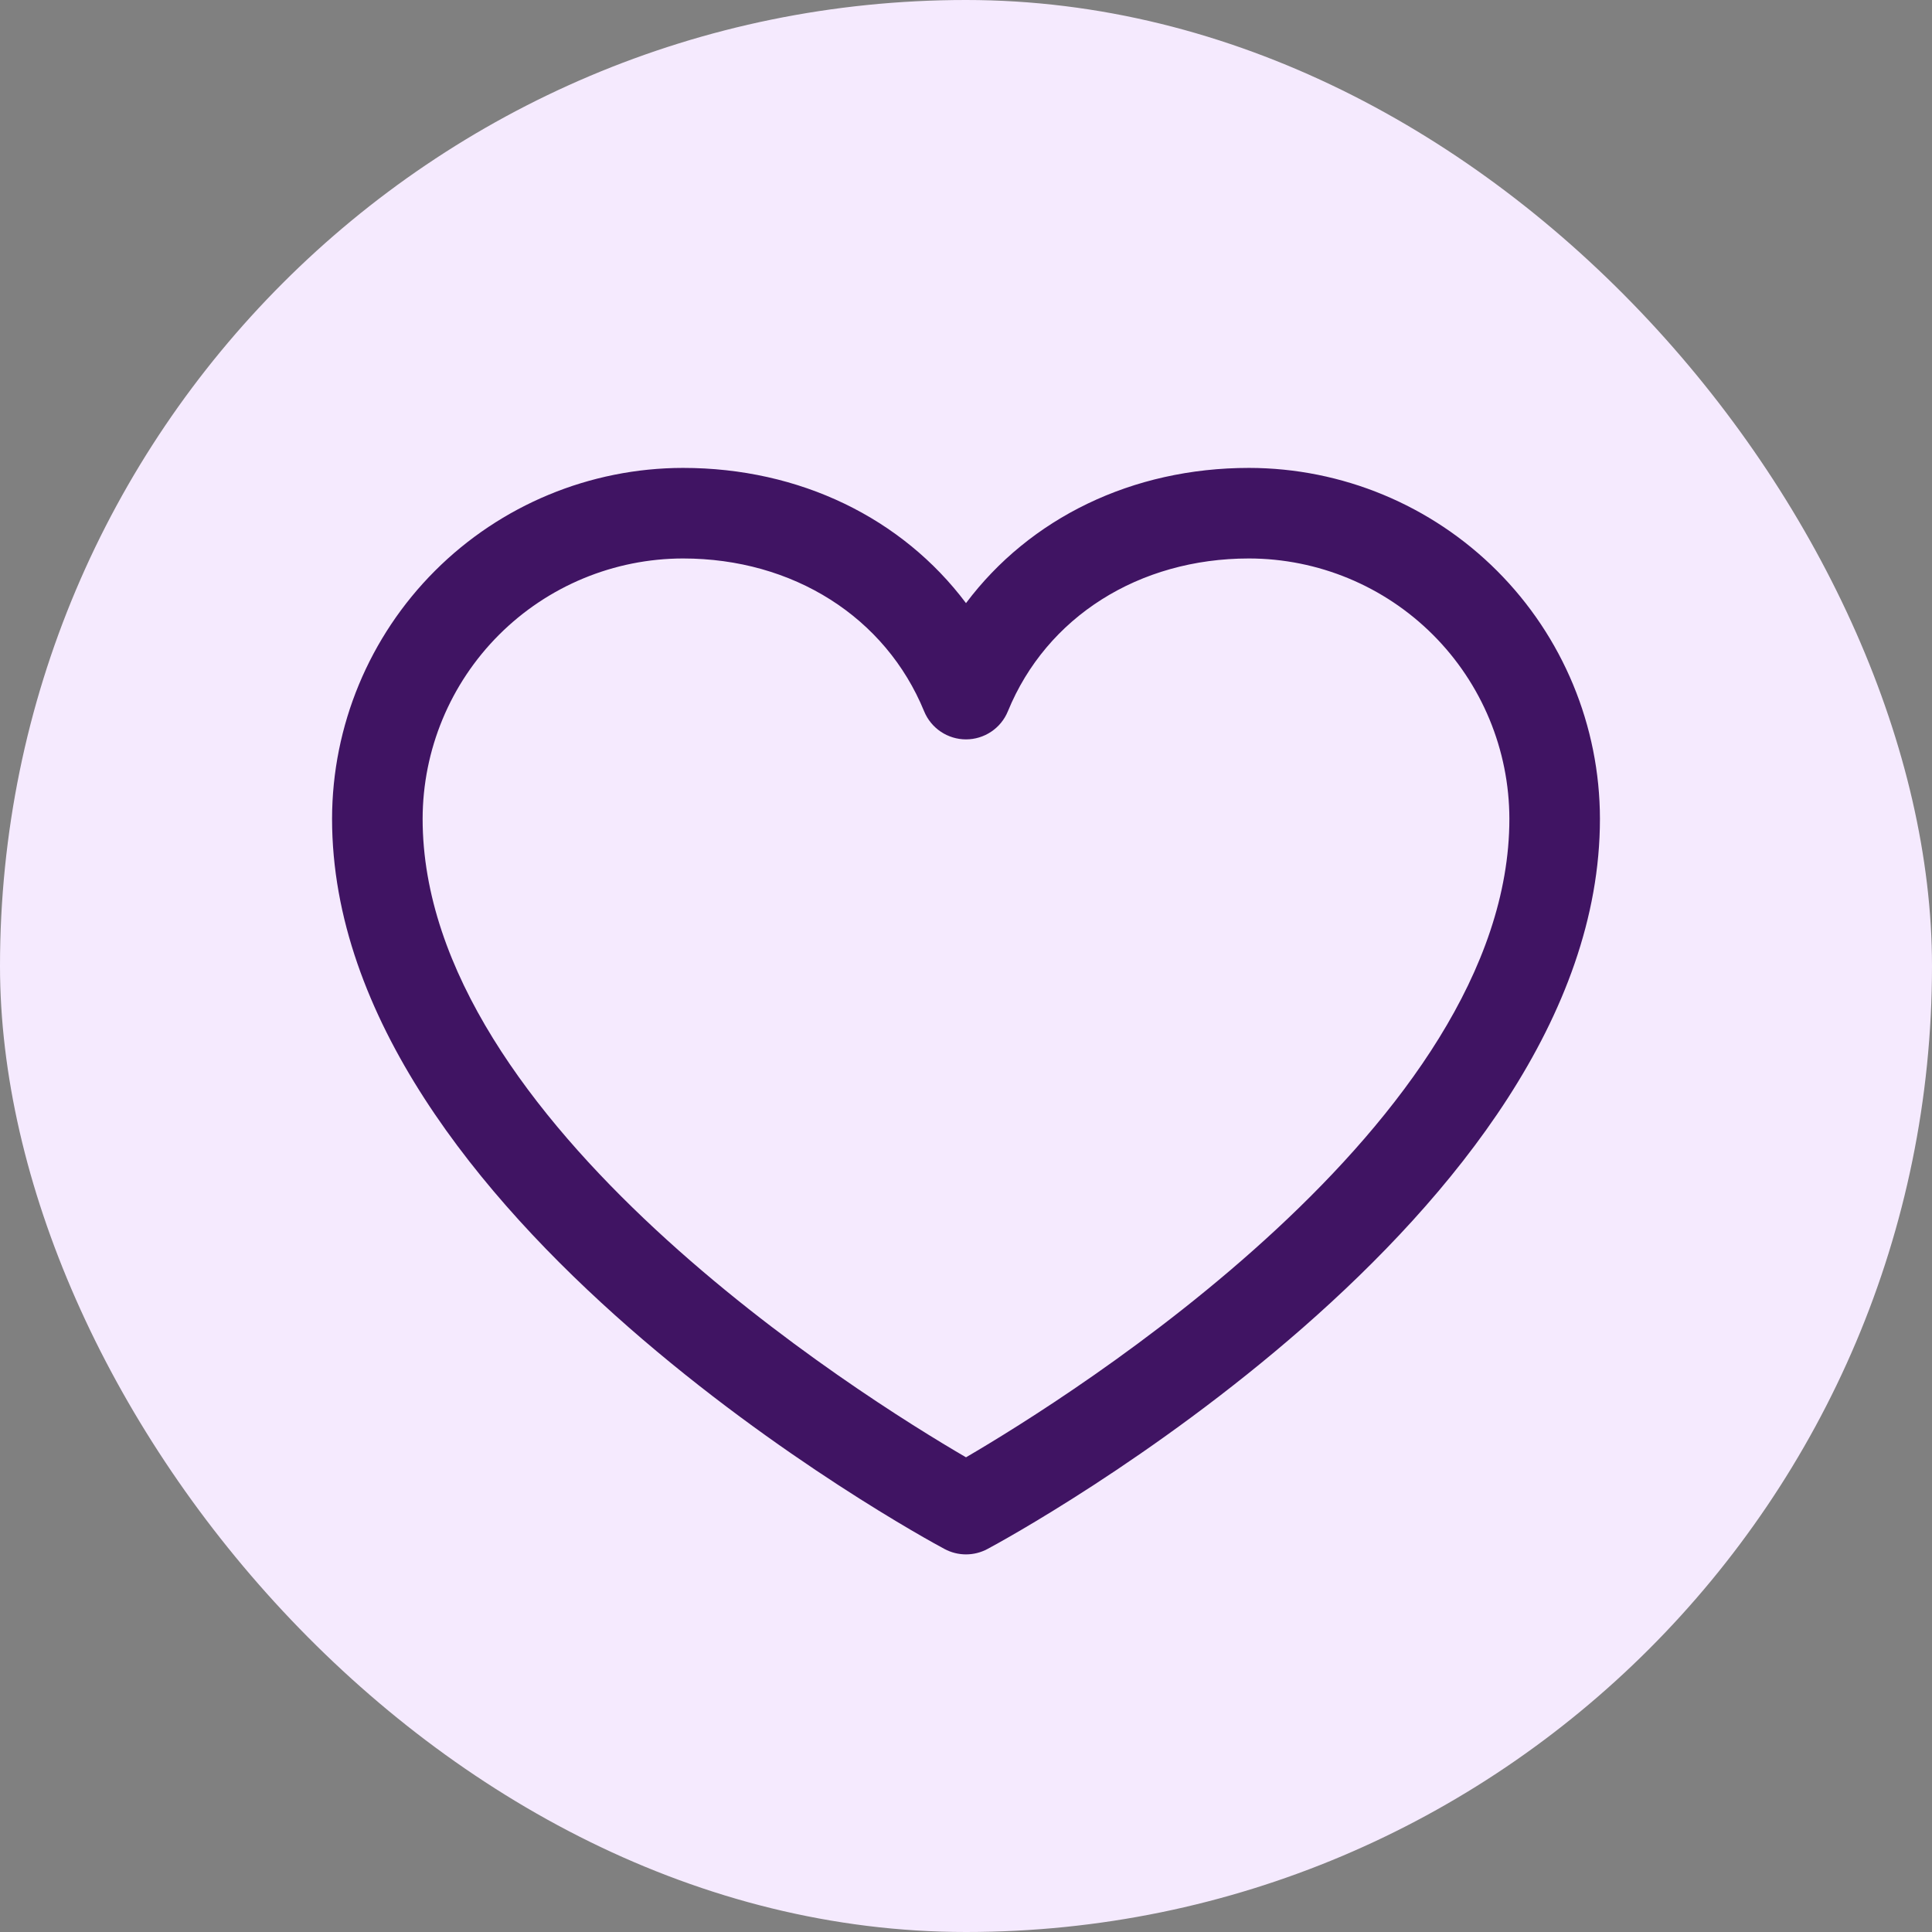 <svg width="80" height="80" viewBox="0 0 80 80" fill="none" xmlns="http://www.w3.org/2000/svg">
<rect x="0" y="0" width="80" height="80" fill="#808080" stroke="none"/>
<rect width="80" height="80" rx="40" fill="#F5EAFE"/>
<path d="M51.719 19.375C46.879 19.375 42.641 21.456 40 24.974C37.359 21.456 33.121 19.375 28.281 19.375C24.429 19.379 20.735 20.912 18.011 23.636C15.287 26.36 13.754 30.054 13.75 33.906C13.75 50.312 38.076 63.592 39.112 64.141C39.385 64.287 39.69 64.364 40 64.364C40.31 64.364 40.615 64.287 40.888 64.141C41.924 63.592 66.25 50.312 66.25 33.906C66.246 30.054 64.713 26.36 61.989 23.636C59.265 20.912 55.571 19.379 51.719 19.375ZM40 60.344C35.72 57.85 17.5 46.49 17.5 33.906C17.504 31.048 18.641 28.308 20.662 26.287C22.683 24.266 25.423 23.129 28.281 23.125C32.84 23.125 36.667 25.553 38.266 29.453C38.407 29.797 38.647 30.091 38.956 30.298C39.265 30.505 39.628 30.616 40 30.616C40.372 30.616 40.735 30.505 41.044 30.298C41.353 30.091 41.593 29.797 41.734 29.453C43.333 25.546 47.16 23.125 51.719 23.125C54.577 23.129 57.317 24.266 59.338 26.287C61.359 28.308 62.496 31.048 62.5 33.906C62.5 46.471 44.275 57.848 40 60.344Z" fill="#401463"/>
</svg>

